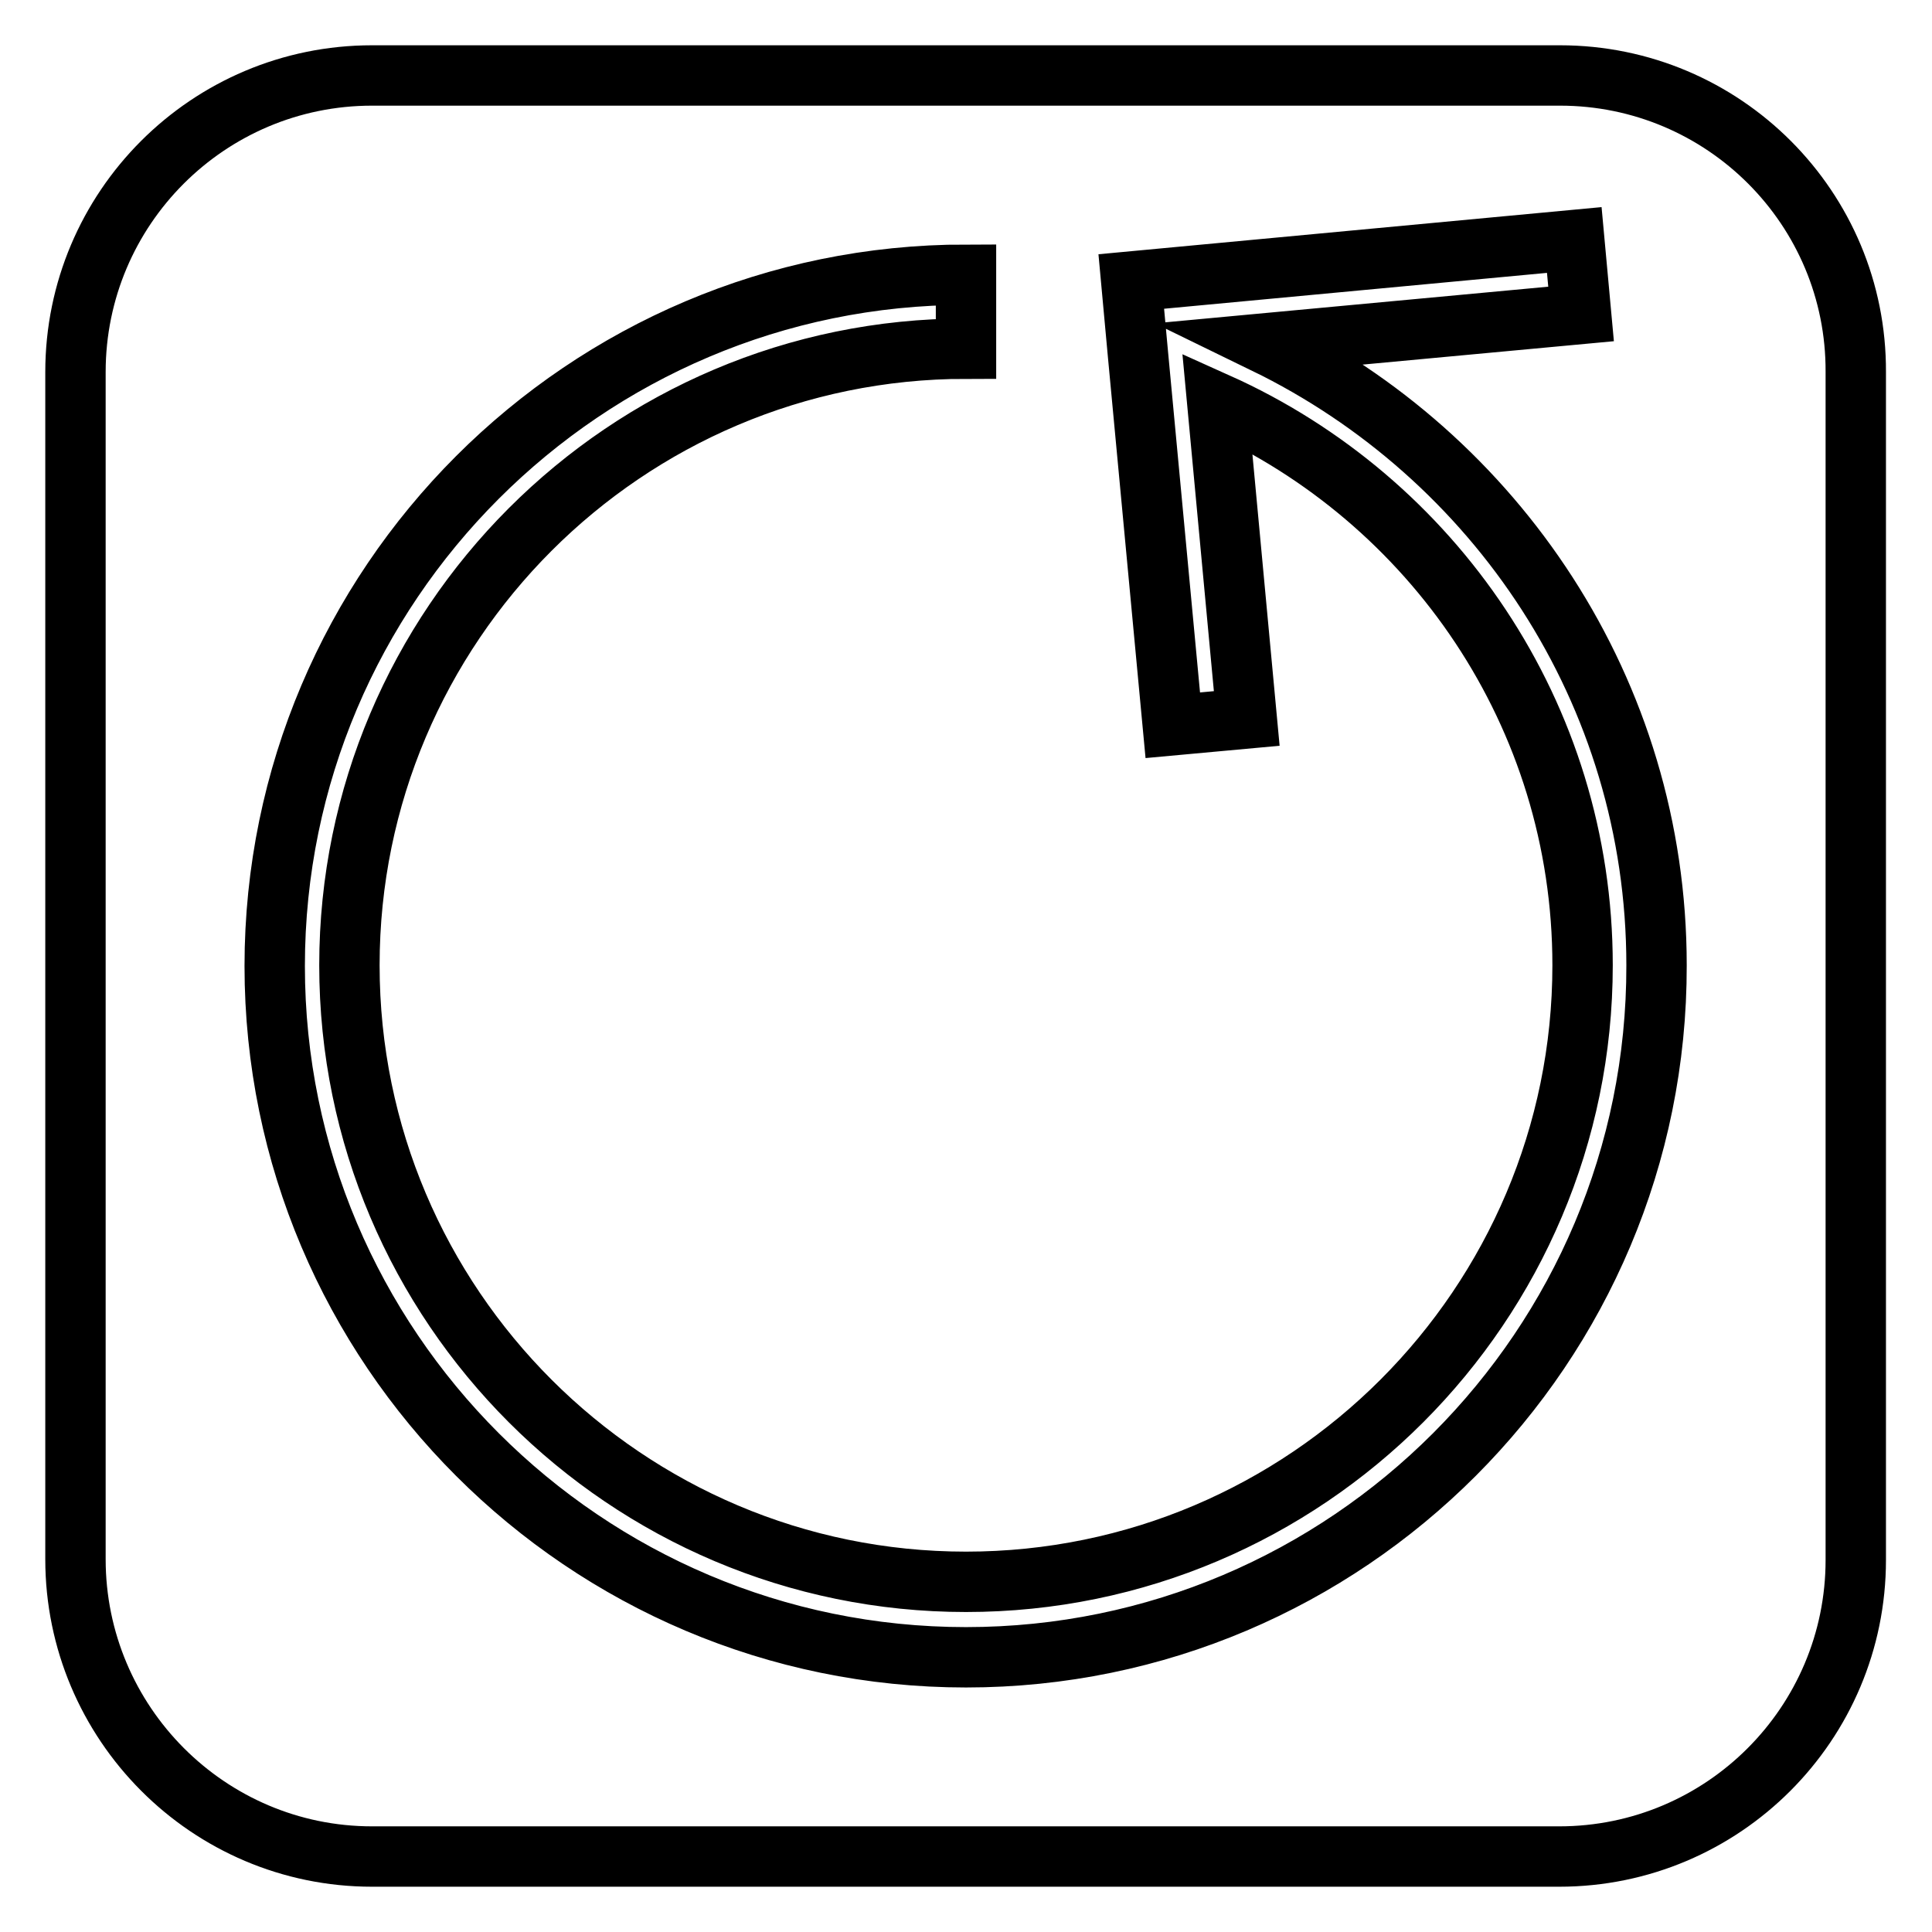 <?xml version="1.0" encoding="utf-8"?>
<!-- Svg Vector Icons : http://www.onlinewebfonts.com/icon -->
<!DOCTYPE svg PUBLIC "-//W3C//DTD SVG 1.1//EN" "http://www.w3.org/Graphics/SVG/1.1/DTD/svg11.dtd">
<svg version="1.1" xmlns="http://www.w3.org/2000/svg" xmlns:xlink="http://www.w3.org/1999/xlink" x="0px" y="0px" viewBox="0 0 256 256" enable-background="new 0 0 256 256" xml:space="preserve">
<g><g><path stroke-width="8" fill-opacity="0" stroke="#000000"  d="M206.7,10H49.3C27.6,10,10,27.6,10,49.3v157.3c0,21.7,17.6,39.4,39.3,39.4h157.3c21.7,0,39.3-17.6,39.3-39.3V49.3C246,27.6,228.4,10,206.7,10z M128,219.6c-50.5,0-91.6-41.1-91.6-91.6c0-50.5,41.1-91.6,91.6-91.6v9.8c-45.1,0-81.7,36.7-81.7,81.7c0,45.1,36.7,81.7,81.7,81.7c45.1,0,81.7-36.7,81.7-81.7c0-33.2-19.9-61.7-48.4-74.5l3.9,41.8l-9.8,0.9l-4.6-49l-0.9-9.8l58.7-5.5l0.9,9.8l-41.9,3.9c30.6,14.9,51.9,46.1,51.9,82.4C219.6,178.5,178.5,219.6,128,219.6L128,219.6z"/></g></g>
</svg>